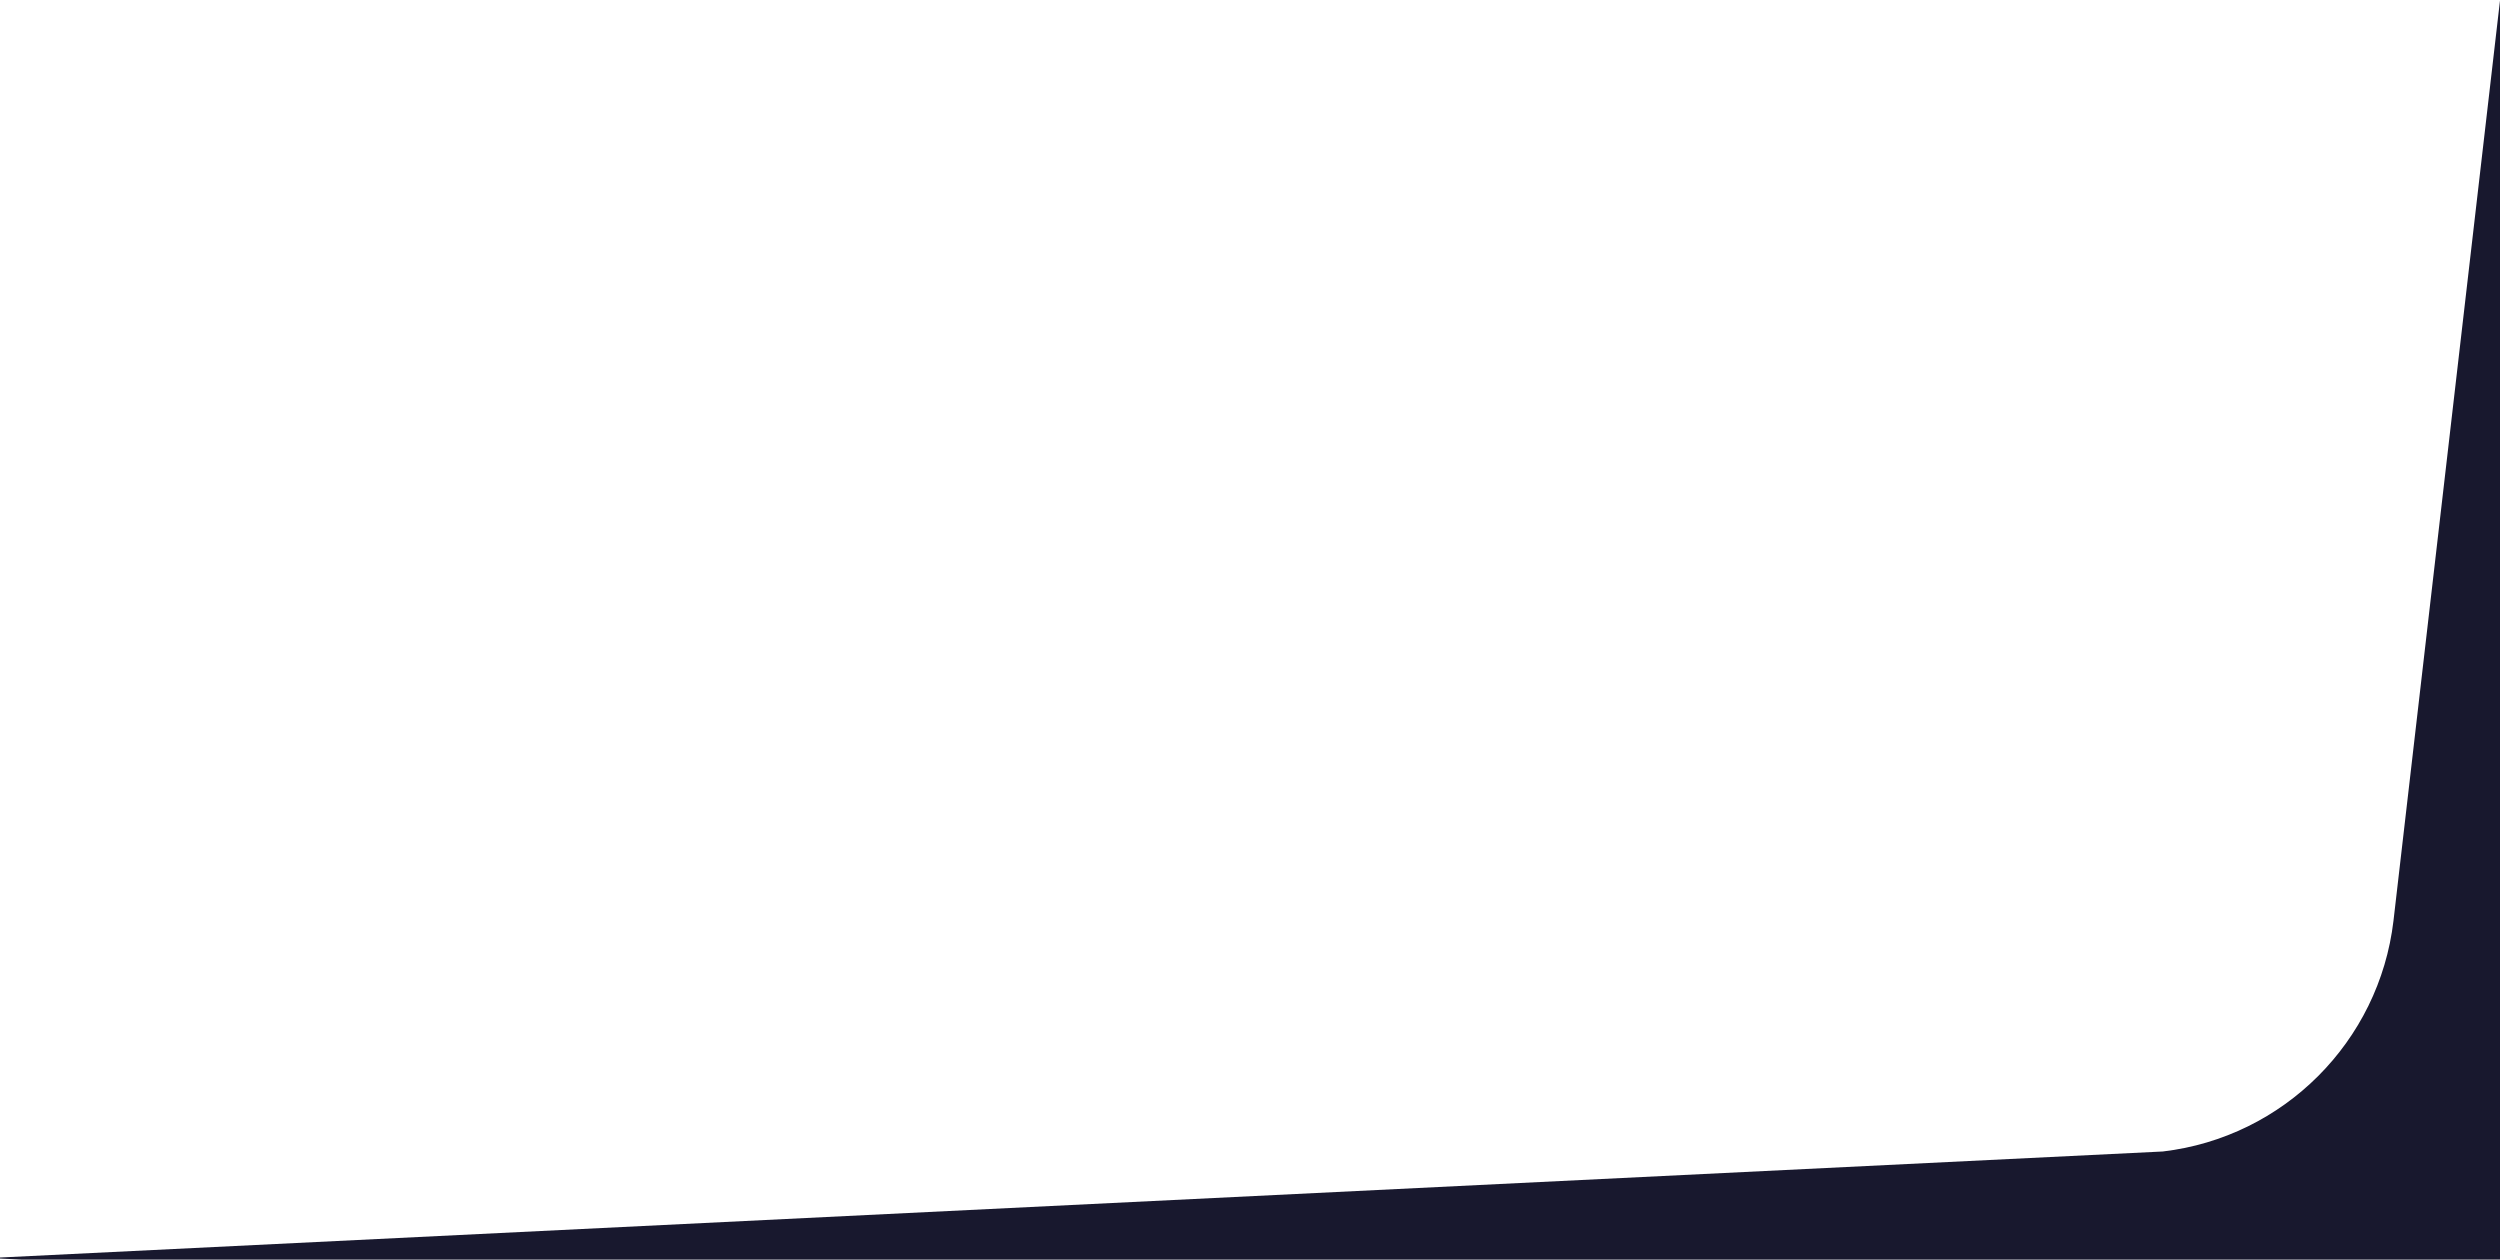 <svg width="1918" height="967" viewBox="0 0 1918 967" fill="none" xmlns="http://www.w3.org/2000/svg">
<path fill-rule="evenodd" clip-rule="evenodd" d="M0.002 965.55L0.002 964.766L1659.33 883.423C1752.01 872.47 1825.32 799.163 1836.27 706.477L1918 0.4L1918 966.381L16.949 966.381L0.002 965.55Z" fill="#18182E"/>
</svg>
